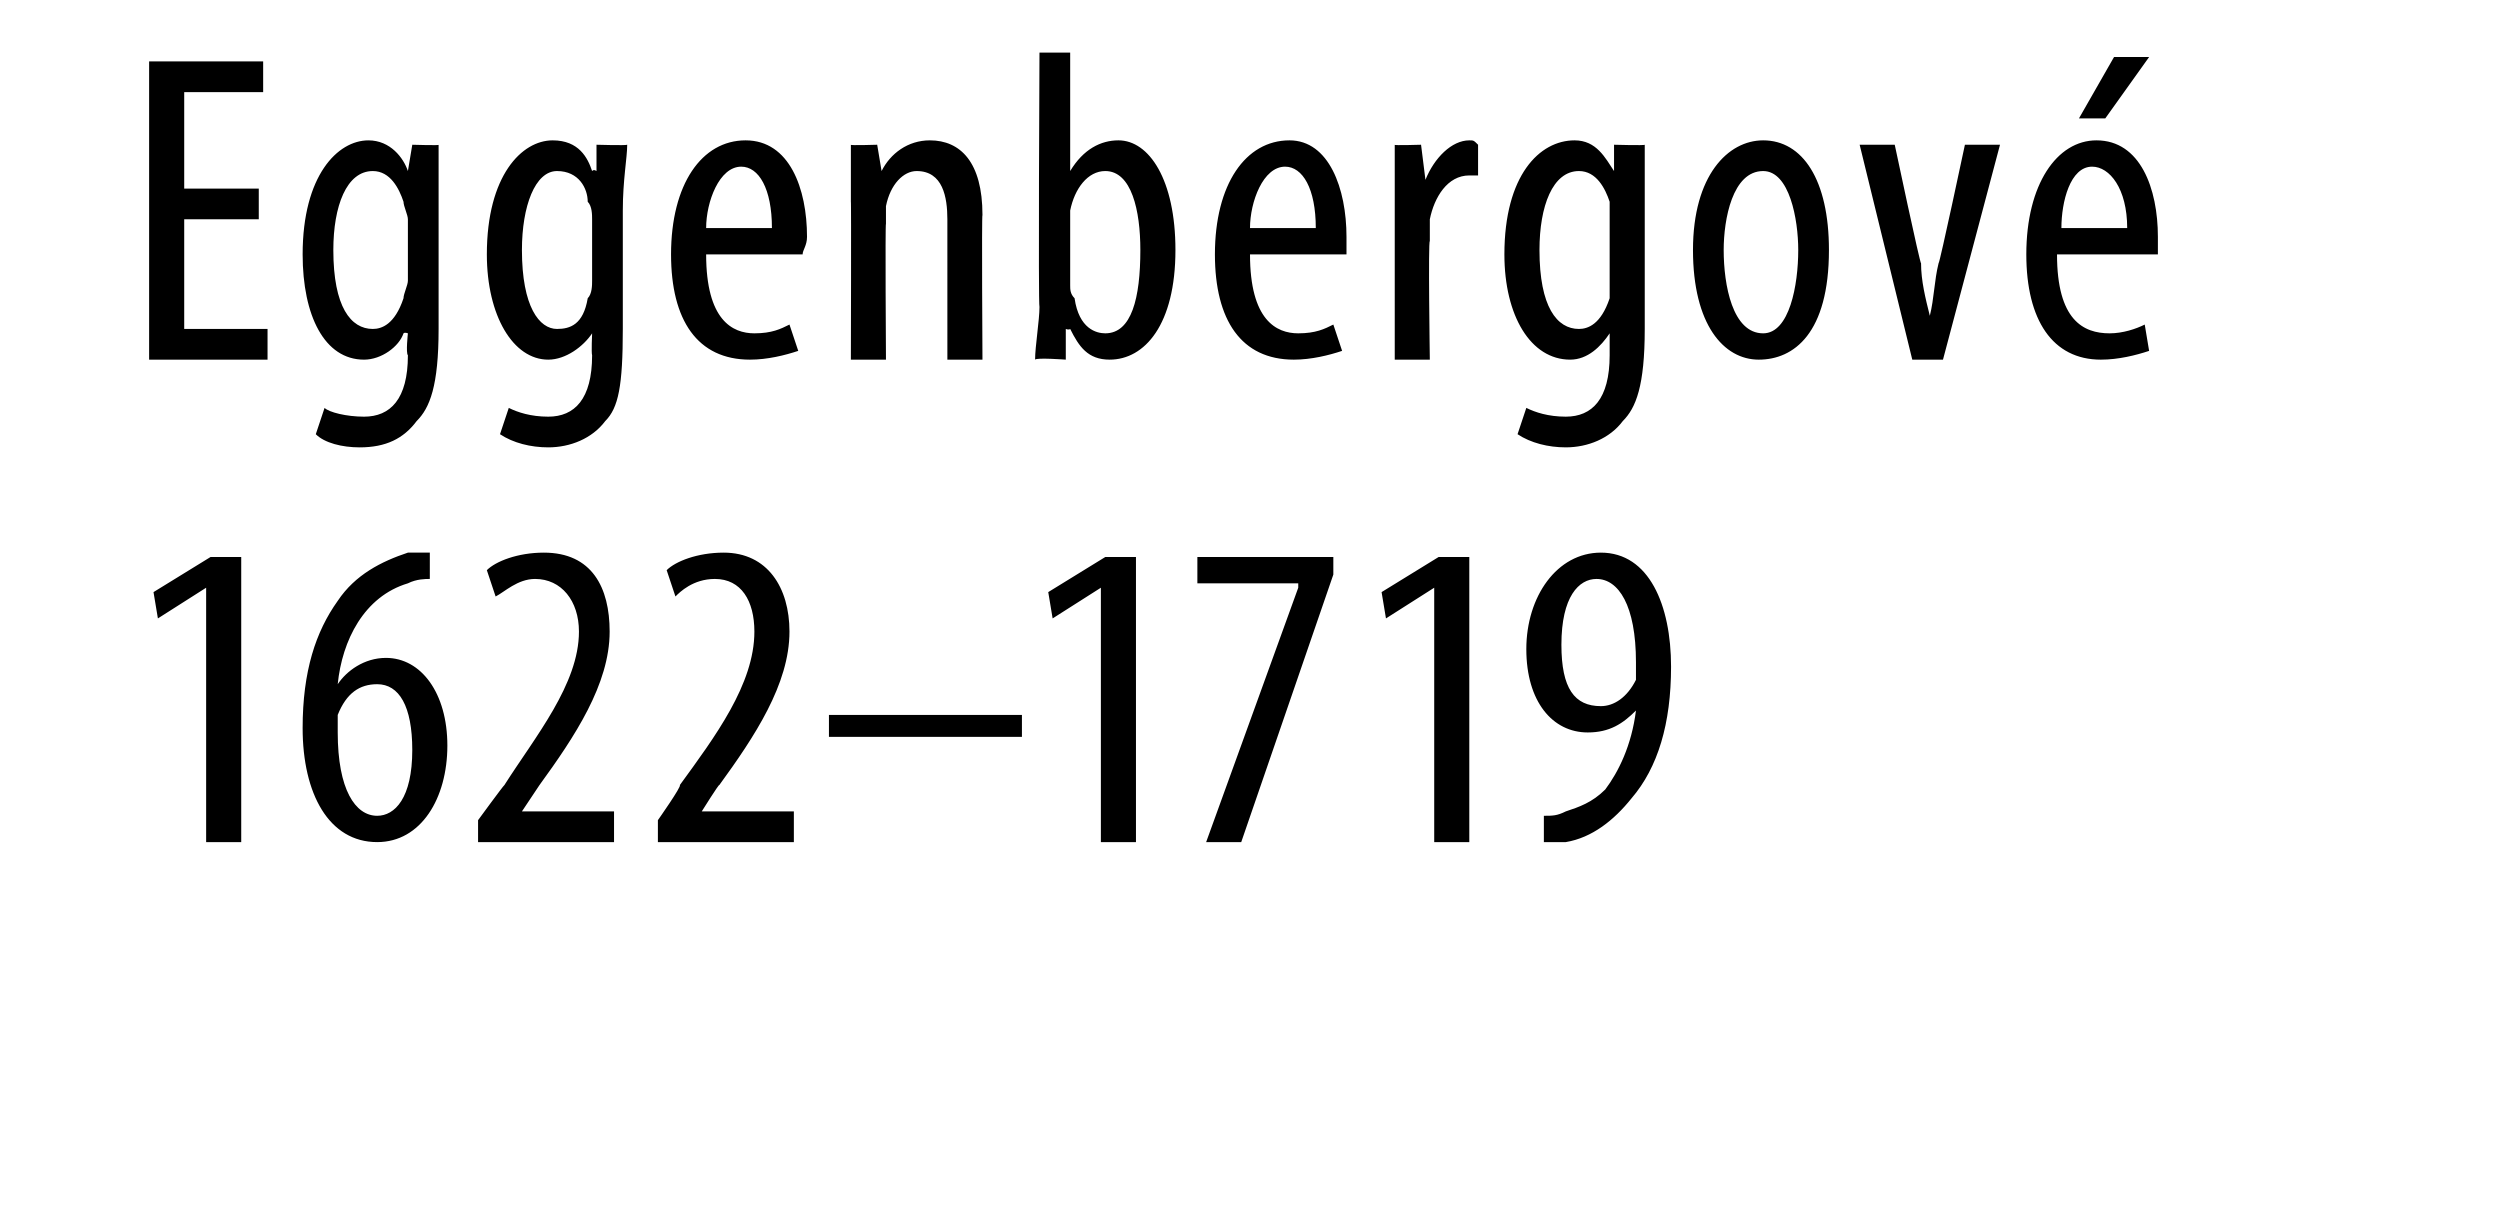 <?xml version="1.0" standalone="no"?><!DOCTYPE svg PUBLIC "-//W3C//DTD SVG 1.1//EN" "http://www.w3.org/Graphics/SVG/1.1/DTD/svg11.dtd"><svg xmlns="http://www.w3.org/2000/svg" version="1.1" width="57px" height="27.5px" viewBox="0 0 57 27.5"><desc>Eggenbergov 1622 1719</desc><defs/><g id="Polygon206517"><path d="m4.7 13.4l-1.1.7l-.1-.6l1.3-.8h.7v6.5h-.8v-5.8zm5.1-.2c-.1 0-.3 0-.5.1c-1 .3-1.5 1.3-1.6 2.3c.2-.3.6-.6 1.1-.6c.8 0 1.4.8 1.4 2c0 1.2-.6 2.2-1.6 2.2c-1.1 0-1.7-1.1-1.7-2.6c0-1.3.3-2.2.8-2.9c.4-.6 1-.9 1.6-1.1h.5v.6zm-.4 3.9c0-1-.3-1.5-.8-1.5c-.4 0-.7.2-.9.7v.4c0 1.3.4 1.9.9 1.9c.4 0 .8-.4.8-1.5zm1.5 2.1v-.5s.57-.78.6-.8c.7-1.1 1.7-2.3 1.7-3.5c0-.7-.4-1.2-1-1.2c-.4 0-.7.3-.9.4l-.2-.6c.2-.2.7-.4 1.3-.4c1.1 0 1.5.8 1.5 1.8c0 1.2-.8 2.4-1.6 3.5l-.4.6h2.1v.7h-3.1zm4.1 0v-.5s.55-.78.5-.8c.8-1.1 1.7-2.3 1.7-3.5c0-.7-.3-1.2-.9-1.2c-.5 0-.8.3-.9.4l-.2-.6c.2-.2.7-.4 1.3-.4c1 0 1.5.8 1.5 1.8c0 1.2-.8 2.4-1.6 3.5c0-.04-.4.6-.4.6h2.1v.7H15zm8.3-2.9v.5h-4.4v-.5h4.4zm1.8-2.9l-1.1.7l-.1-.6l1.3-.8h.7v6.5h-.8v-5.8zm5.3-.7v.4l-2.1 6.1h-.8l2.1-5.8v-.1h-2.3v-.6h3.1zm2.3.7l-1.1.7l-.1-.6l1.3-.8h.7v6.5h-.8v-5.8zm2.5 5.2c.2 0 .3 0 .5-.1c.3-.1.6-.2.9-.5c.3-.4.6-1 .7-1.8c-.3.3-.6.5-1.1.5c-.8 0-1.4-.7-1.4-1.9c0-1.2.7-2.2 1.7-2.2c1.1 0 1.6 1.2 1.6 2.6c0 1.3-.3 2.3-.9 3c-.4.5-.9.9-1.5 1h-.5v-.6zm.4-3.9c0 1 .3 1.4.9 1.4c.3 0 .6-.2.8-.6v-.4c0-1.3-.4-1.9-.9-1.9c-.4 0-.8.4-.8 1.5z" stroke="none" fill="#000"/></g><g id="Polygon206516"><path d="m5.9 5H4.2v2.5h1.9v.7H3.4V1.4h2.6v.7H4.2v2.2h1.7v.7zM10 7.5c0 1.3-.2 1.8-.5 2.1c-.3.4-.7.6-1.3.6c-.4 0-.8-.1-1-.3l.2-.6c.1.1.5.2.9.2c.6 0 1-.4 1-1.4c-.05-.05 0-.5 0-.5c0 0-.07-.03-.1 0c-.1.3-.5.6-.9.6c-.9 0-1.4-1-1.4-2.4c0-1.8.8-2.6 1.5-2.6c.5 0 .8.4.9.7c.01-.05 0 0 0 0l.1-.6s.65.02.6 0v4.2zM9.3 5c0-.1-.1-.3-.1-.4c-.1-.3-.3-.7-.7-.7c-.6 0-.9.8-.9 1.8c0 1.3.4 1.8.9 1.8c.2 0 .5-.1.7-.7c0-.1.1-.3.1-.4V5zm4.9 2.5c0 1.3-.1 1.8-.4 2.1c-.3.4-.8.6-1.3.6c-.4 0-.8-.1-1.1-.3l.2-.6c.2.1.5.2.9.2c.6 0 1-.4 1-1.4c-.02-.05 0-.5 0-.5c0 0-.04-.03 0 0c-.2.3-.6.6-1 .6c-.8 0-1.4-1-1.4-2.4c0-1.8.8-2.6 1.5-2.6c.6 0 .8.4.9.7c.04-.05.1 0 .1 0v-.6s.68.02.7 0c0 .3-.1.8-.1 1.5v2.7zM13.5 5c0-.1 0-.3-.1-.4c0-.3-.2-.7-.7-.7c-.5 0-.8.8-.8 1.8c0 1.3.4 1.8.8 1.8c.3 0 .6-.1.7-.7c.1-.1.1-.3.1-.4V5zm2.6.8c0 1.5.6 1.8 1.1 1.8c.4 0 .6-.1.8-.2l.2.6c-.3.1-.7.2-1.1.2c-1.2 0-1.8-.9-1.8-2.4c0-1.6.7-2.6 1.7-2.6c1 0 1.4 1.1 1.4 2.2c0 .2-.1.3-.1.4h-2.2zm1.5-.6c0-.9-.3-1.4-.7-1.4c-.5 0-.8.8-.8 1.4h1.5zm1.8-.6V3.3c-.03.02.6 0 .6 0l.1.6c.2-.4.6-.7 1.1-.7c.7 0 1.2.5 1.2 1.7c-.02 0 0 3.3 0 3.3h-.8V5c0-.5-.1-1.1-.7-1.1c-.3 0-.6.3-.7.8v.4c-.02.01 0 3.1 0 3.1h-.8s.01-3.64 0-3.6zm4.3-3.4h.7v2.7s.05-.01 0 0c.3-.5.7-.7 1.1-.7c.7 0 1.3.9 1.3 2.5c0 1.7-.7 2.5-1.5 2.5c-.5 0-.7-.3-.9-.7c-.03.03-.1 0-.1 0v.7s-.67-.05-.7 0c0-.3.1-.9.1-1.2c-.03-.01 0-5.8 0-5.8zm.7 5.3c0 .1 0 .2.1.3c.1.7.5.8.7.8c.6 0 .8-.8.8-1.9c0-.9-.2-1.8-.8-1.8c-.4 0-.7.4-.8.9v1.7zm4.1-.7c0 1.5.6 1.8 1.1 1.8c.4 0 .6-.1.8-.2l.2.6c-.3.1-.7.2-1.1.2c-1.2 0-1.8-.9-1.8-2.4c0-1.6.7-2.6 1.7-2.6c.9 0 1.3 1.1 1.3 2.2v.4h-2.2zm1.5-.6c0-.9-.3-1.4-.7-1.4c-.5 0-.8.8-.8 1.4h1.5zm1.8-.6V3.3c-.04.02.6 0 .6 0l.1.8s0-.02 0 0c.2-.5.6-.9 1-.9c.1 0 .1 0 .2.1v.7h-.2c-.5 0-.8.5-.9 1v.5c-.04-.03 0 2.7 0 2.7h-.8V4.6zm5.7 2.9c0 1.3-.2 1.8-.5 2.1c-.3.4-.8.6-1.3.6c-.4 0-.8-.1-1.1-.3l.2-.6c.2.1.5.2.9.2c.6 0 1-.4 1-1.4v-.5s-.02-.03 0 0c-.2.3-.5.6-.9.6c-.9 0-1.5-1-1.5-2.4c0-1.8.8-2.6 1.6-2.6c.5 0 .7.4.9.7c-.04-.05 0 0 0 0v-.6s.7.02.7 0v4.2zM36.7 5v-.4c-.1-.3-.3-.7-.7-.7c-.6 0-.9.8-.9 1.8c0 1.3.4 1.8.9 1.8c.2 0 .5-.1.7-.7V5zm5 .7c0 1.9-.8 2.5-1.6 2.5c-.8 0-1.5-.8-1.5-2.5c0-1.7.8-2.5 1.6-2.5c.9 0 1.5.9 1.5 2.5zm-2.4 0c0 .8.2 1.9.9 1.9c.6 0 .8-1.1.8-1.9c0-.7-.2-1.8-.8-1.8c-.7 0-.9 1.1-.9 1.8zm3.9-2.4s.58 2.74.6 2.7c0 .4.1.8.2 1.2c.1-.4.1-.8.2-1.2c.02.03.6-2.7.6-2.7h.8l-1.3 4.9h-.7l-1.2-4.9h.8zm3.7 2.5c0 1.5.6 1.8 1.2 1.8c.3 0 .6-.1.8-.2l.1.6c-.3.1-.7.2-1.1.2c-1.1 0-1.7-.9-1.7-2.4c0-1.6.7-2.6 1.6-2.6c1 0 1.4 1.1 1.4 2.2v.4h-2.3zm1.6-.6c0-.9-.4-1.4-.8-1.4c-.5 0-.7.8-.7 1.4h1.5zm.5-3.9l-1 1.4h-.6l.8-1.4h.8z" stroke="none" fill="#000"/></g></svg>